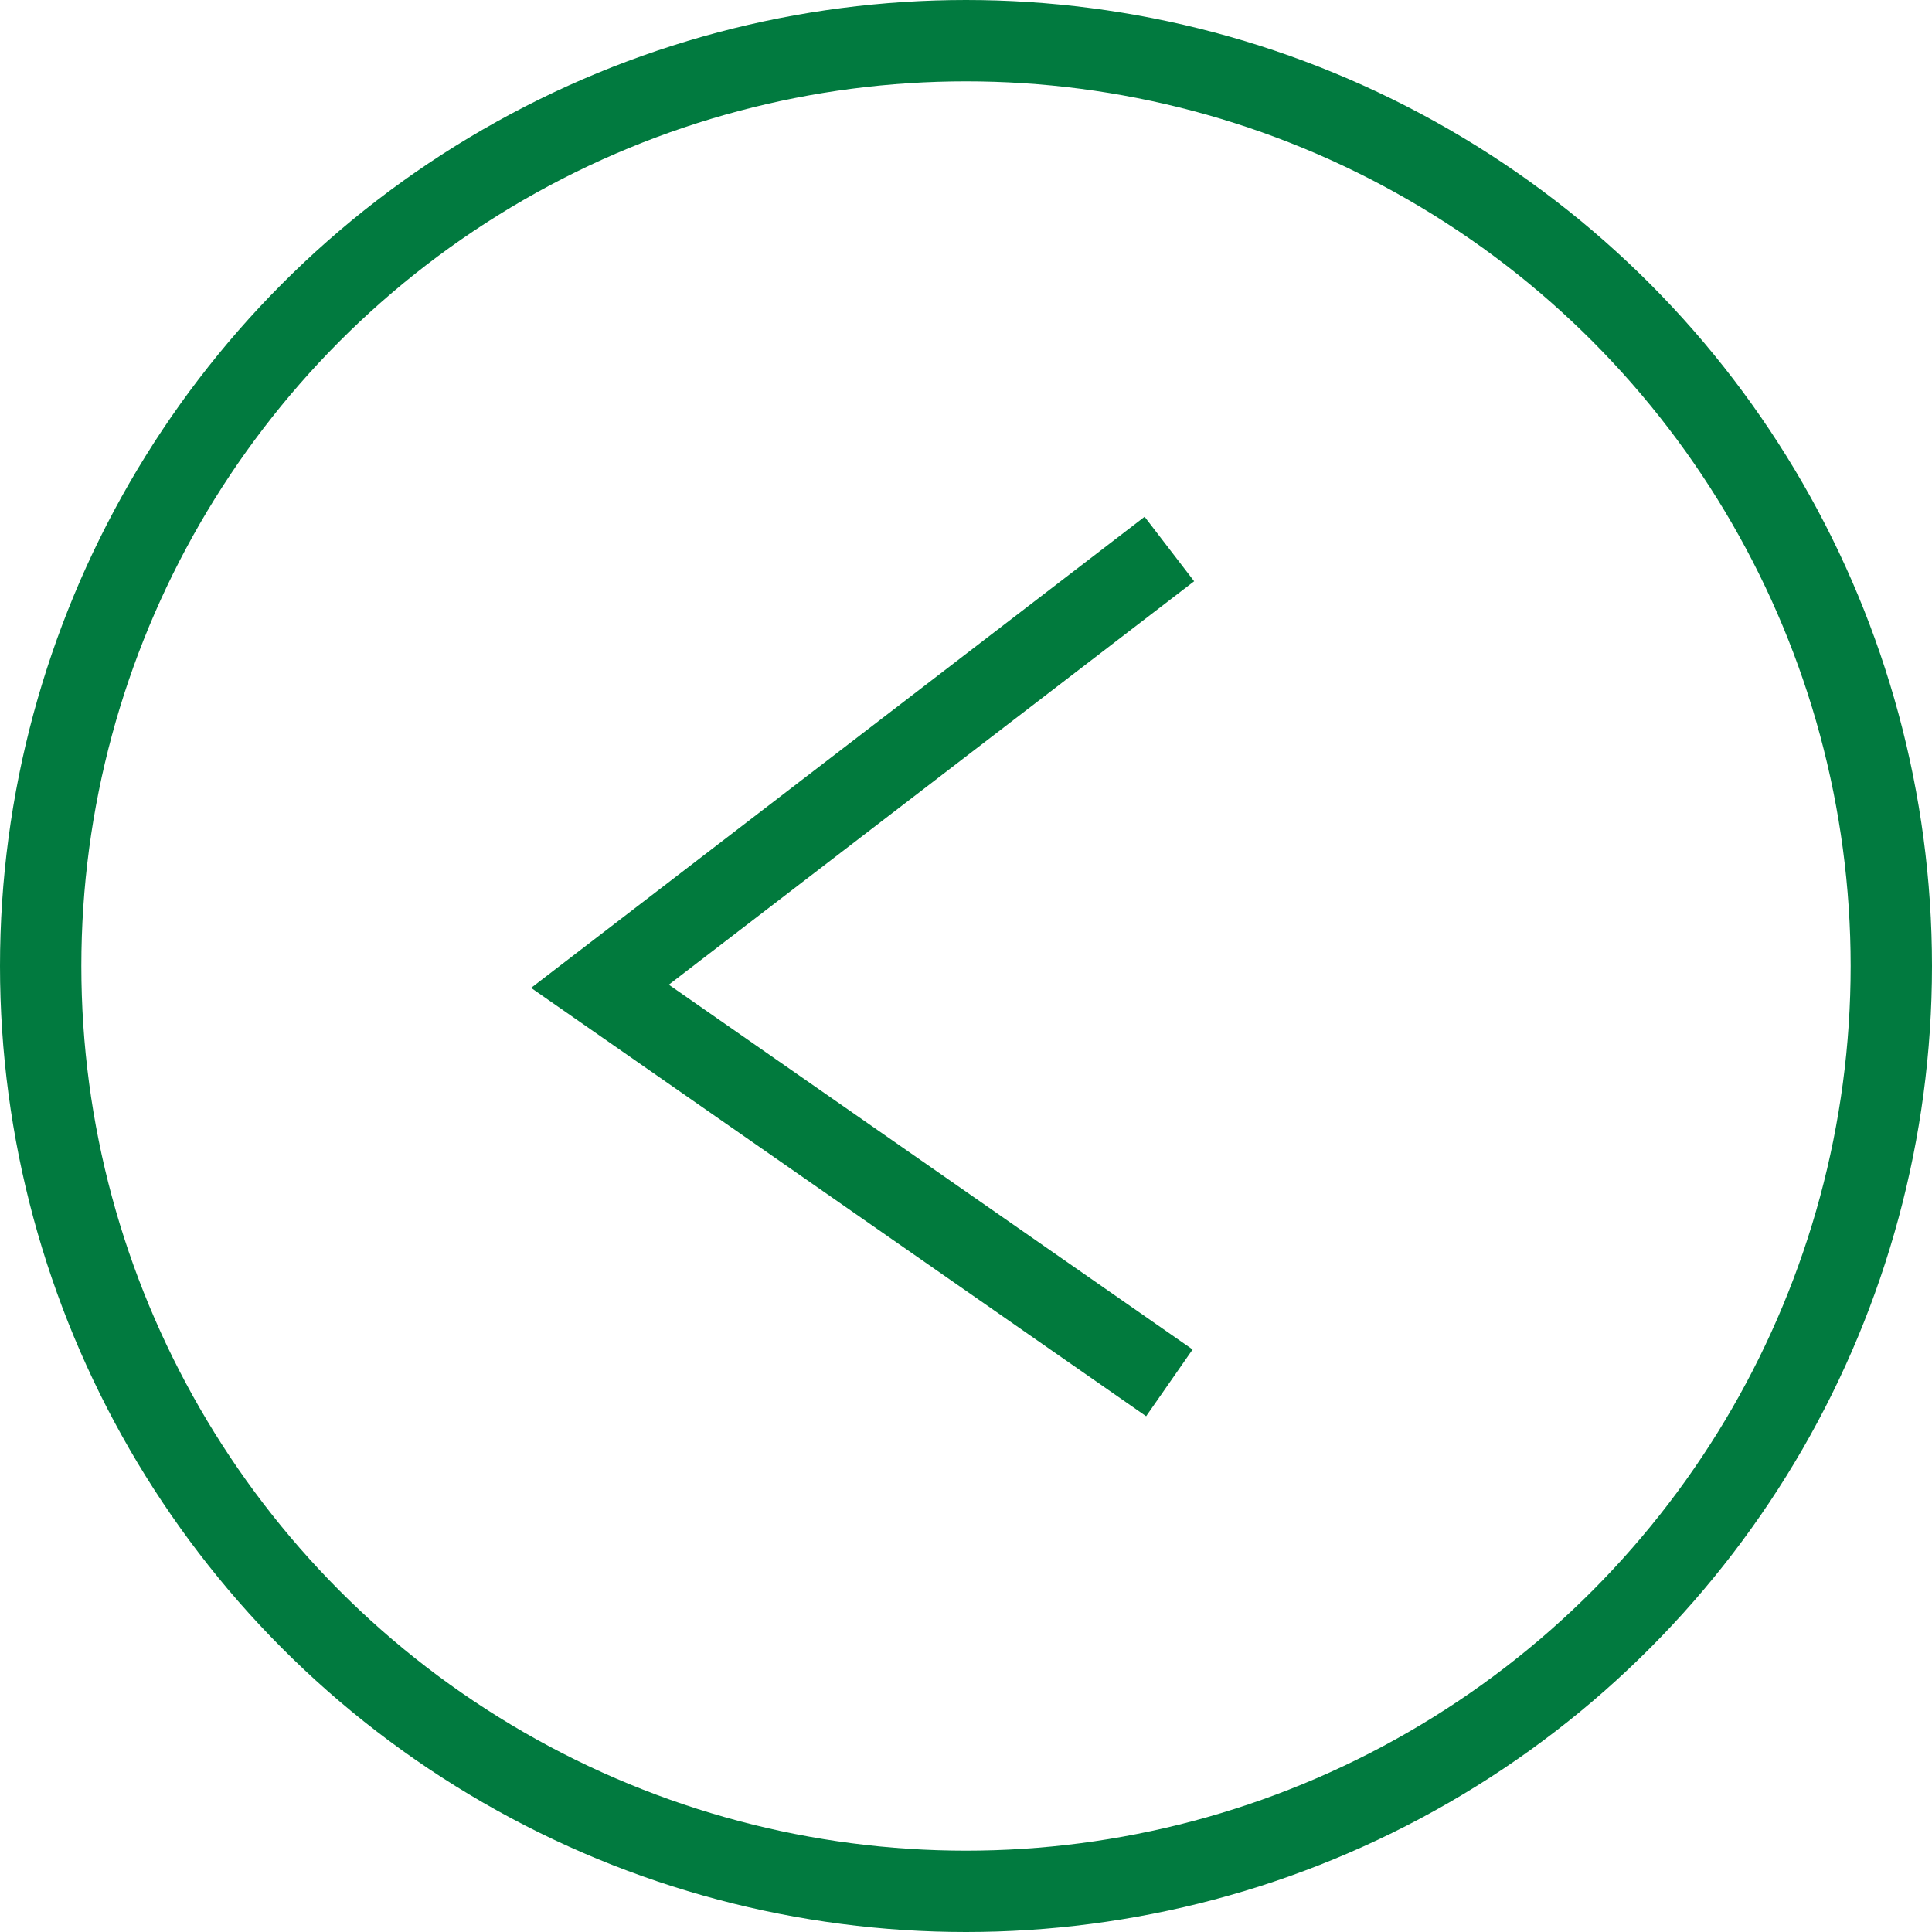 <svg xmlns="http://www.w3.org/2000/svg" width="60" height="60" fill="none"><path stroke="#017A3D" stroke-width="2.526" d="M36.316 17.05 18.632 30.63l17.684 12.316"/><circle cx="30" cy="30" r="28.737" stroke="#017A3F" stroke-width="2.526" transform="matrix(-1 0 0 1 60 0)"/></svg>